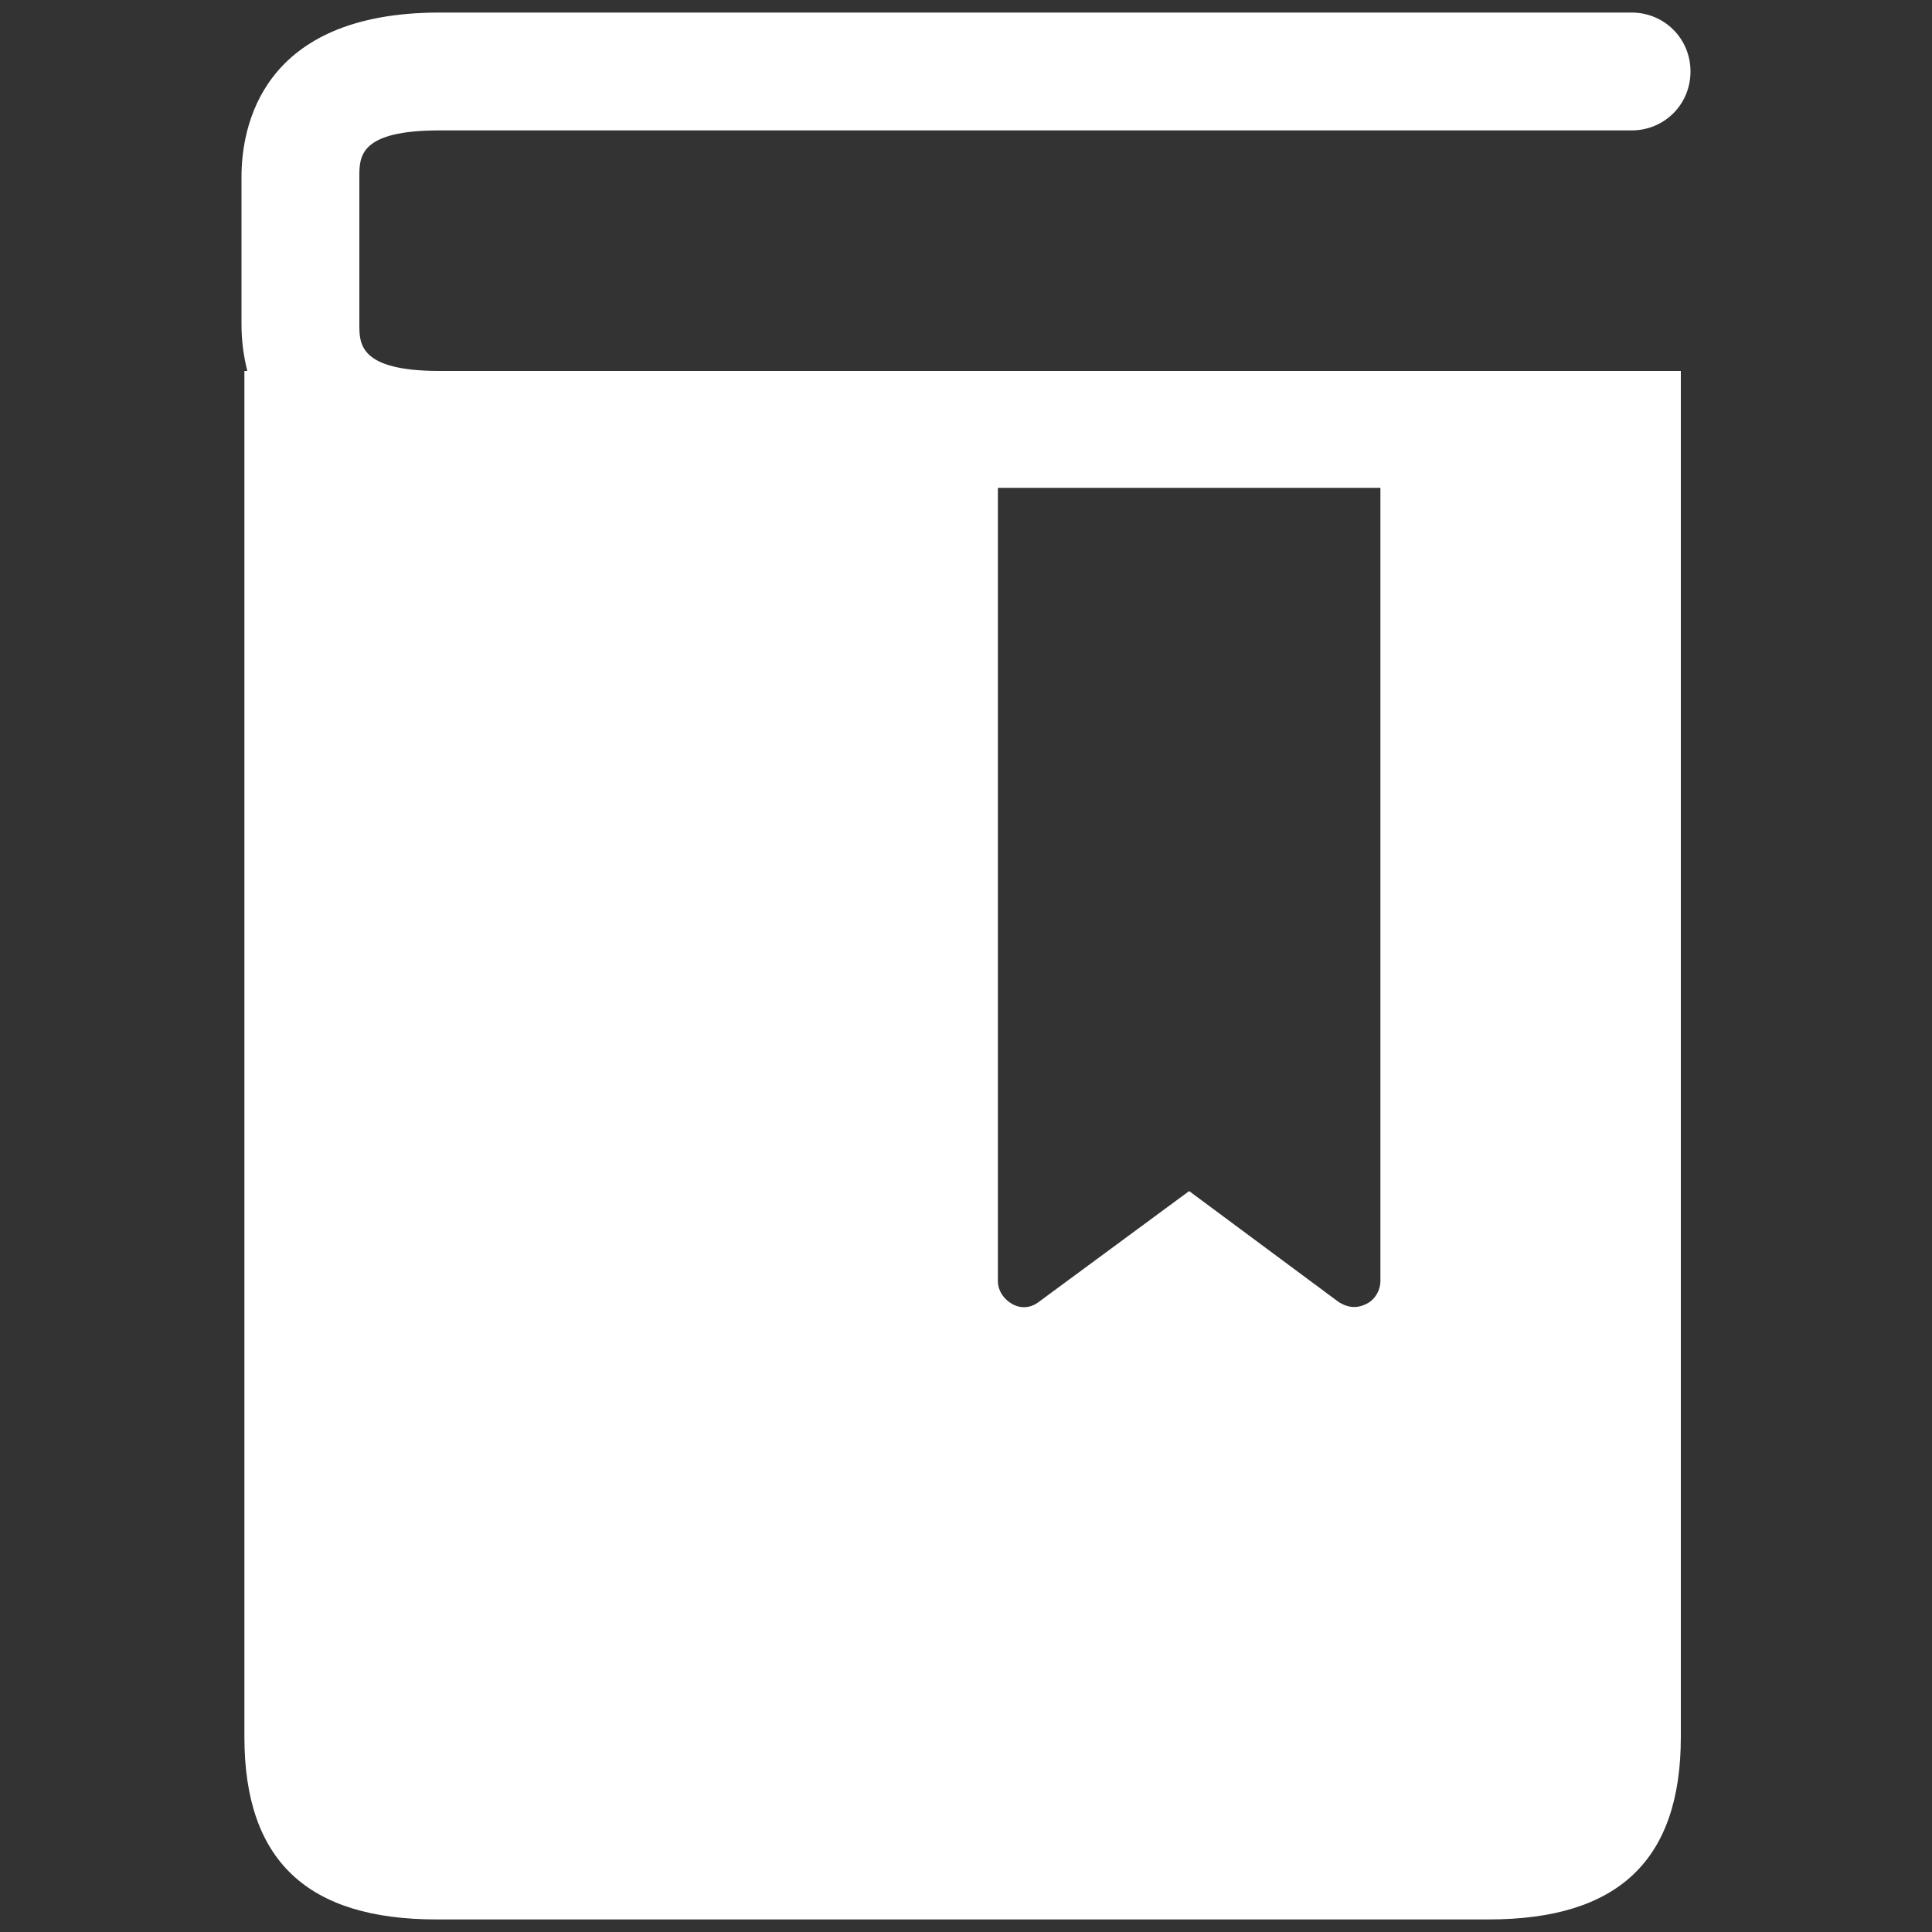 <?xml version="1.0" encoding="utf-8"?>
<!-- Generator: Adobe Illustrator 25.0.0, SVG Export Plug-In . SVG Version: 6.00 Build 0)  -->
<svg version="1.1" id="图层_1" xmlns="http://www.w3.org/2000/svg" xmlns:xlink="http://www.w3.org/1999/xlink" x="0px" y="0px"
	 viewBox="0 0 200 200" style="enable-background:new 0 0 200 200;" xml:space="preserve">
<rect x="0" y="0" width="200" height="200" fill="#333333" stroke="none"/>
<style type="text/css">
	.st0{fill:#FFFFFF;}
</style>
<g>
	<path class="st0" d="M45.2,198.7c-13.4,0-19.9-6.1-19.9-18.9V38.4h0.3c-0.4-1.6-0.6-3.2-0.6-4.8V18.3c0-5.1,2-17,20.5-17h123.4
		c3.4,0,6.1,2.7,6.1,6.1c0,3.4-2.7,6.1-6.1,6.1H45.5c-8.3,0-8.3,2.7-8.3,4.8v15.3c0,2,0,4.8,8.3,4.8h122c0.2,0,0.5,0,0.7,0h5.8
		v141.4c0,12.8-6.5,18.9-19.9,18.9H45.2z M138.6,134.8c0.5,0.3,1,0.5,1.6,0.5c0.4,0,0.8-0.1,1.2-0.3c0.9-0.4,1.5-1.4,1.5-2.4V50.5
		h-39.6v82.1c0,1,0.6,1.9,1.5,2.4c0.9,0.5,1.9,0.4,2.7-0.2l15.6-11.5L138.6,134.8z"/>
</g>
</svg>
